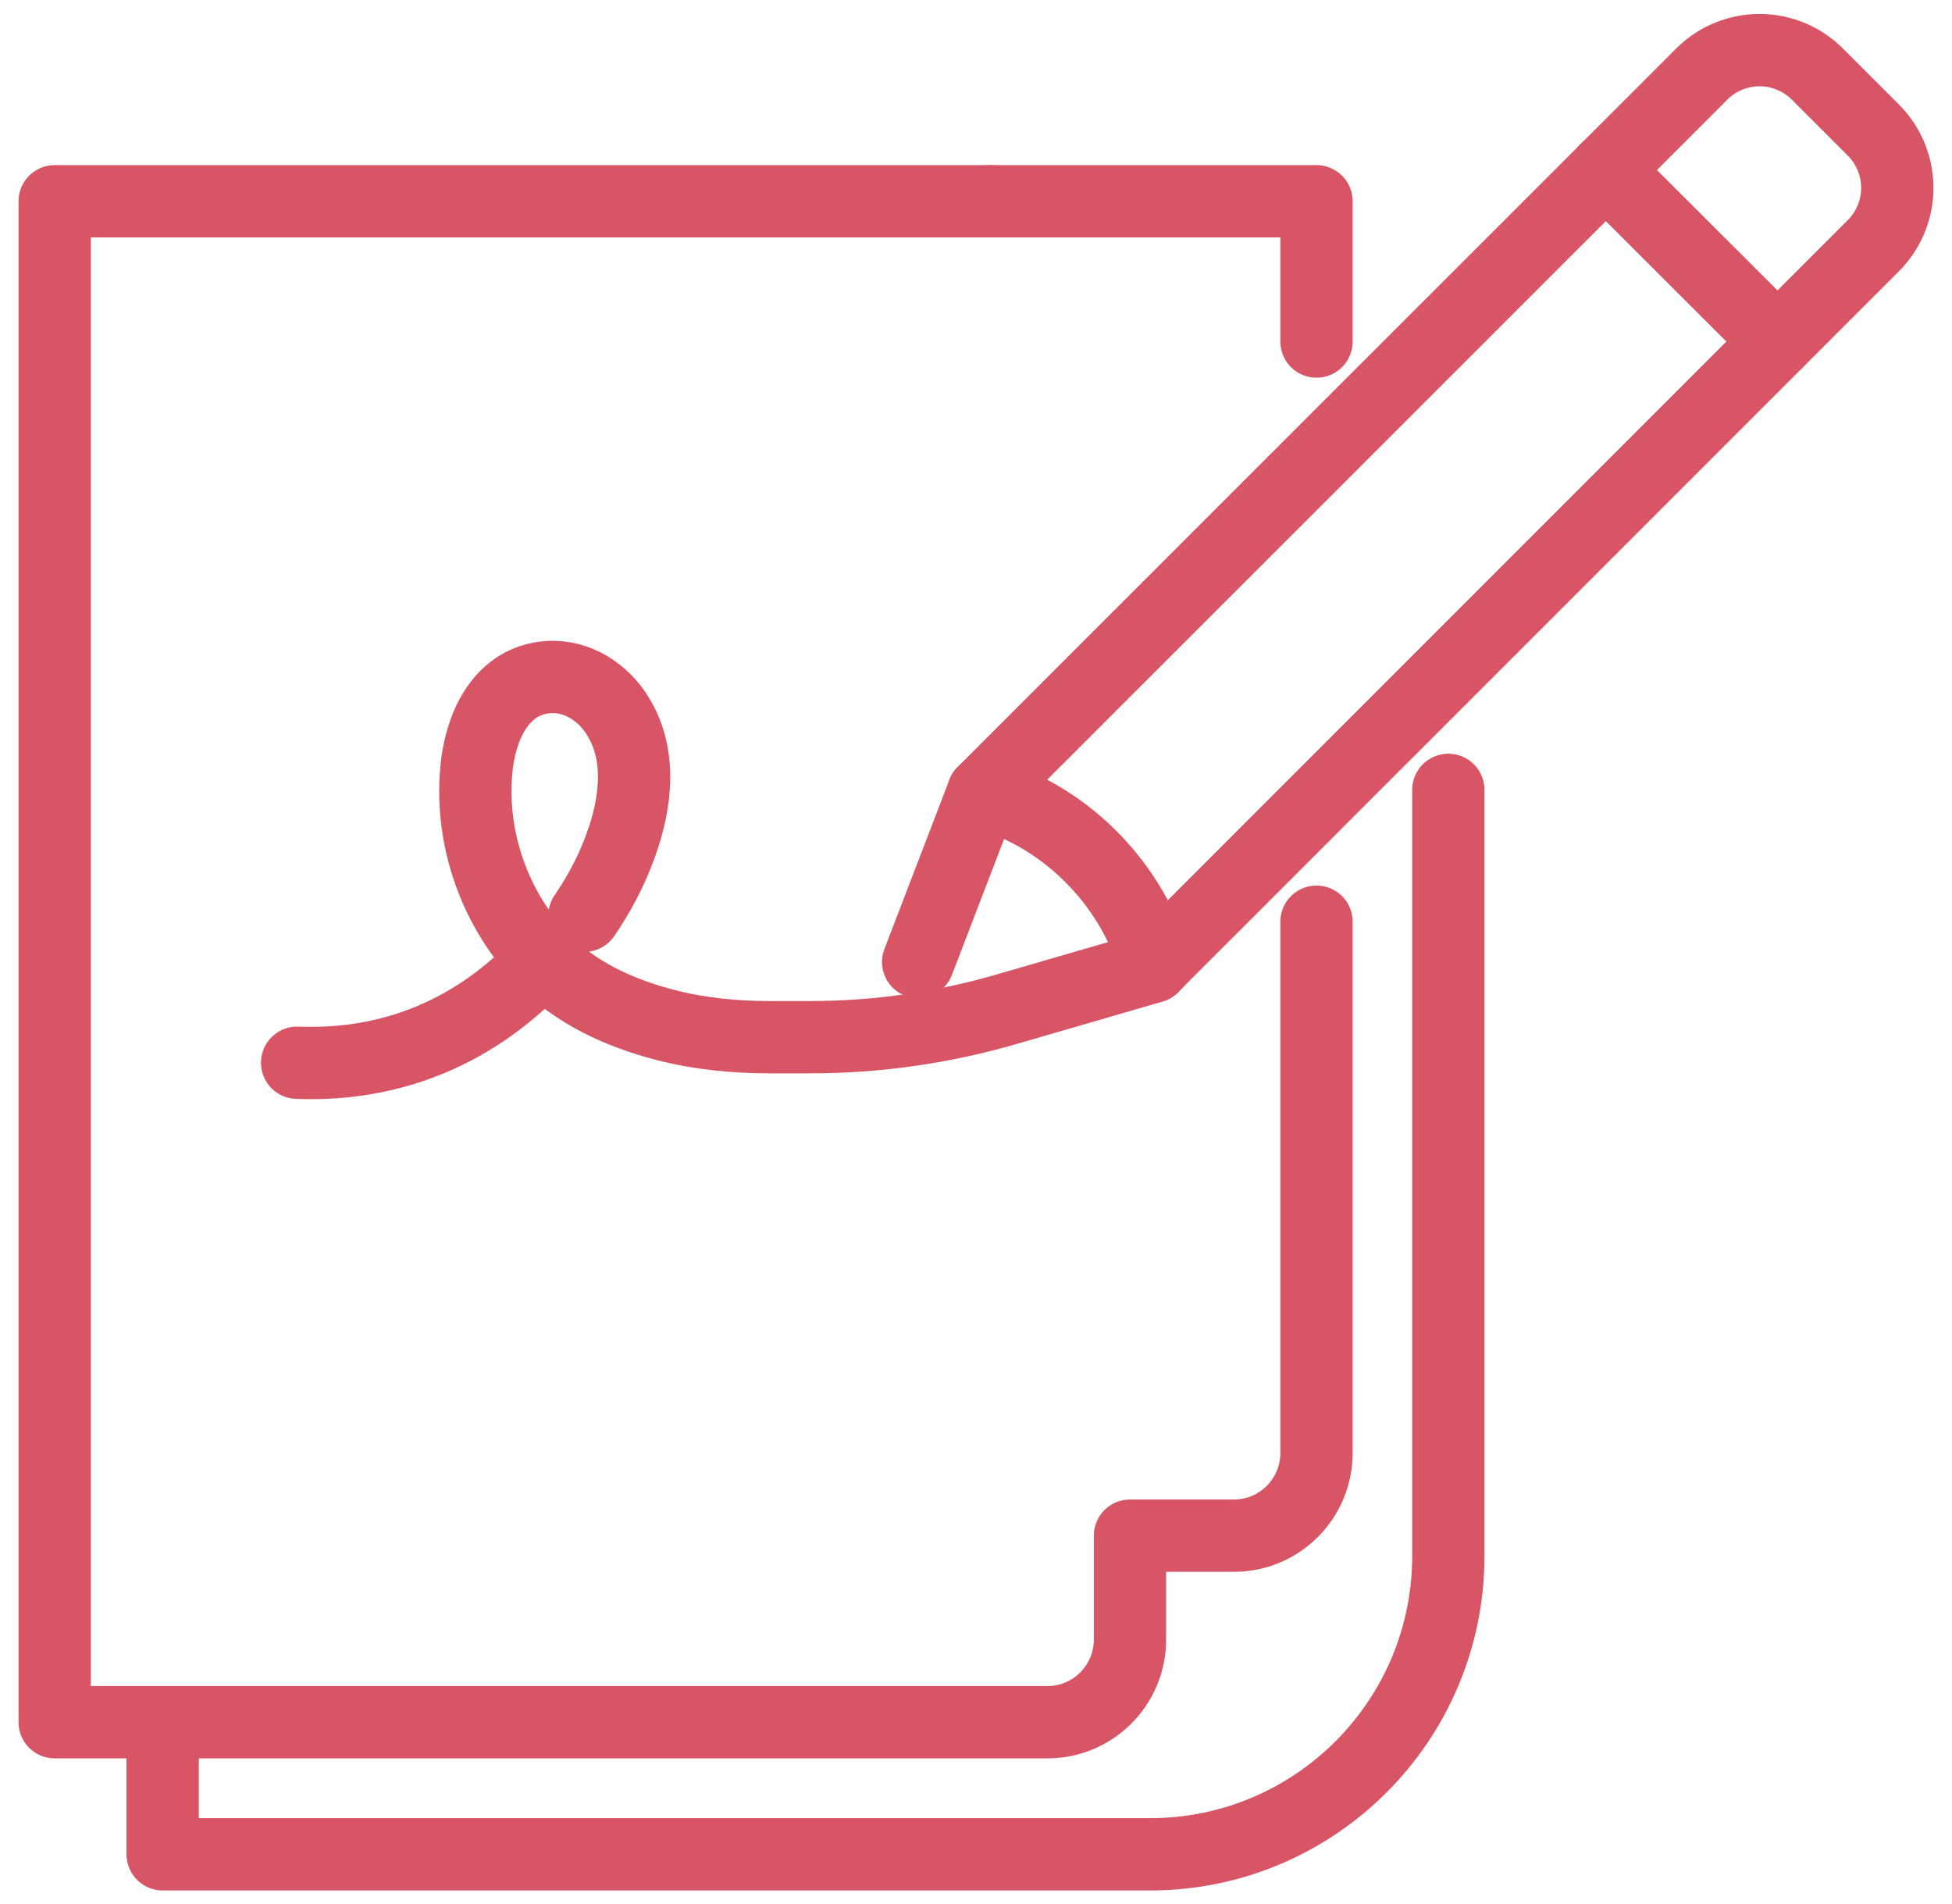 <svg xmlns="http://www.w3.org/2000/svg" viewBox="0 0 81 79" width="81" height="79">
  <defs>
    <style>.cls-2{fill:none;stroke:#d85565;stroke-linecap:round;stroke-linejoin:round;stroke-width:3px}</style>
  </defs>
  <path class="cls-2" d="M60.1 32.77v31.78c0 6.84-5.54 12.38-12.38 12.38H6.75v-5.47M54.63 14.17V8.35H41.09"/>
  <path class="cls-2" d="M41.09 8.35H2.27v63.1h41.19c1.9 0 3.43-1.54 3.43-3.43v-4.31h4.31c1.9 0 3.43-1.54 3.43-3.43V38.24"/>
  <path class="cls-2" d="M40.8 32.88 70.62 3.07a3.392 3.392 0 0 1 4.79 0l2.33 2.33a3.392 3.392 0 0 1 0 4.79L47.83 40.1"/>
  <path class="cls-2" d="M47.93 40c-.48-1.63-1.37-3.17-2.66-4.46a10.468 10.468 0 0 0-4.47-2.66l-2.7 7.03M73.76 14.17l-7.13-7.12"/>
  <path class="cls-2" d="M24.25 37.99c.61-.89 1.12-1.85 1.49-2.87.67-1.82.93-3.93-.22-5.59-.67-.97-1.79-1.58-2.96-1.42-1.84.25-2.63 2.11-2.79 3.79-.28 2.87.76 5.84 2.77 7.91 1.34 1.38 3.18 2.23 5.1 2.72 1.4.36 2.85.5 4.29.5h1.7c2.75 0 5.49-.39 8.14-1.16l6.06-1.76"/>
  <path class="cls-2" d="M12.33 44.09c4.01.16 7.51-1.35 10.22-4.29"/>
</svg>